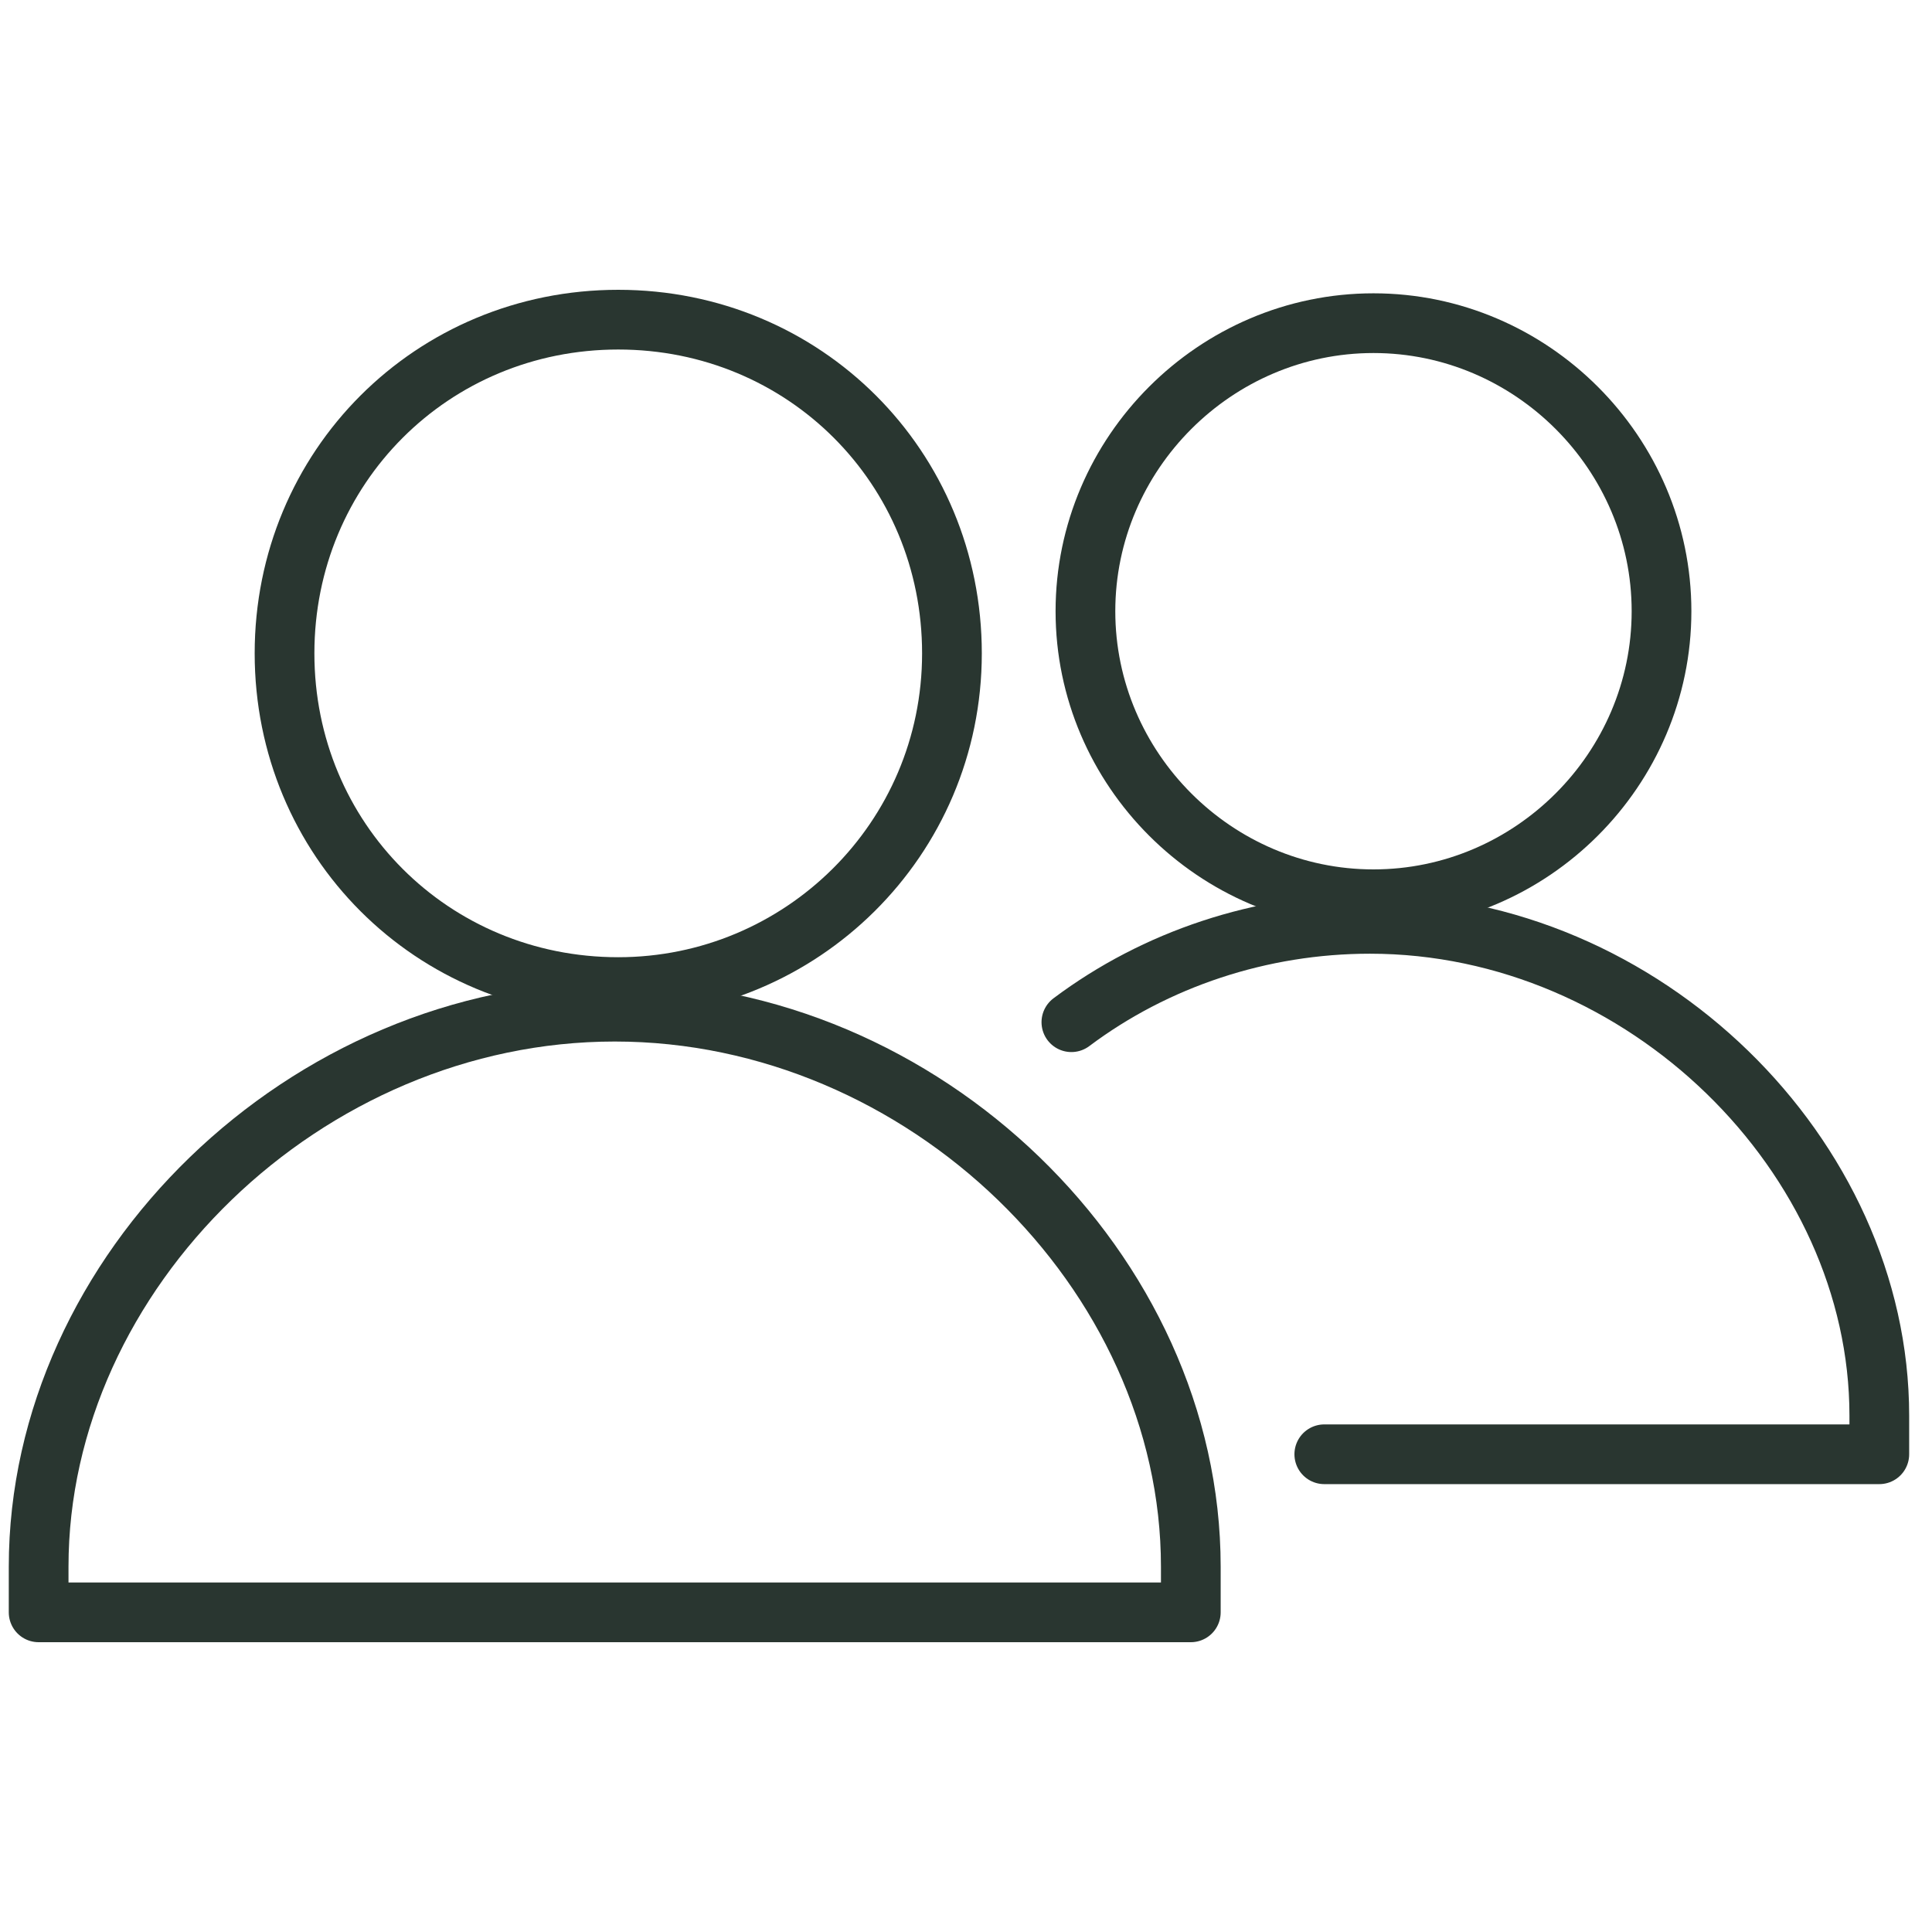<?xml version="1.0" encoding="UTF-8"?>
<svg id="Layer_1" data-name="Layer 1" xmlns="http://www.w3.org/2000/svg" xmlns:xlink="http://www.w3.org/1999/xlink" version="1.1" viewBox="0 0 55 55">
  <defs>
    <style>
      .cls-1 {
        clip-path: url(#clippath);
      }

      .cls-2 {
        stroke-width: 0px;
      }

      .cls-2, .cls-3, .cls-4 {
        fill: none;
      }

      .cls-3 {
        stroke-miterlimit: 10;
      }

      .cls-3, .cls-4 {
        stroke: #293630;
        stroke-width: 1.7px;
      }

      .cls-4 {
        stroke-linecap: round;
        stroke-linejoin: round;
      }
    </style>
    <clipPath id="clippath">
      <rect class="cls-2" width="55" height="55"/>
    </clipPath>
  </defs>
  <g class="cls-1">
    <g>
      <path class="cls-3" d="M17.6,28.1c5.2,0,9.5-4.2,9.5-9.5s-4.2-9.5-9.5-9.5-9.5,4.2-9.5,9.5,4.2,9.5,9.5,9.5Z"/>
      <path class="cls-4" d="M1.1,44.6c0-8.4,7.6-15.8,16.4-15.8s16.4,7.4,16.4,15.8v1.3H1.1v-1.3Z"/>
      <path class="cls-3" d="M39.1,25.6c4.5,0,8.2-3.7,8.2-8.2s-3.7-8.2-8.2-8.2-8.2,3.7-8.2,8.2,3.7,8.2,8.2,8.2Z"/>
      <path class="cls-4" d="M30.5,29.1c2.4-1.8,5.4-2.8,8.5-2.8,7.8,0,14.5,6.6,14.5,14v1.1h-15.8"/>
    </g>
  </g>
</svg>